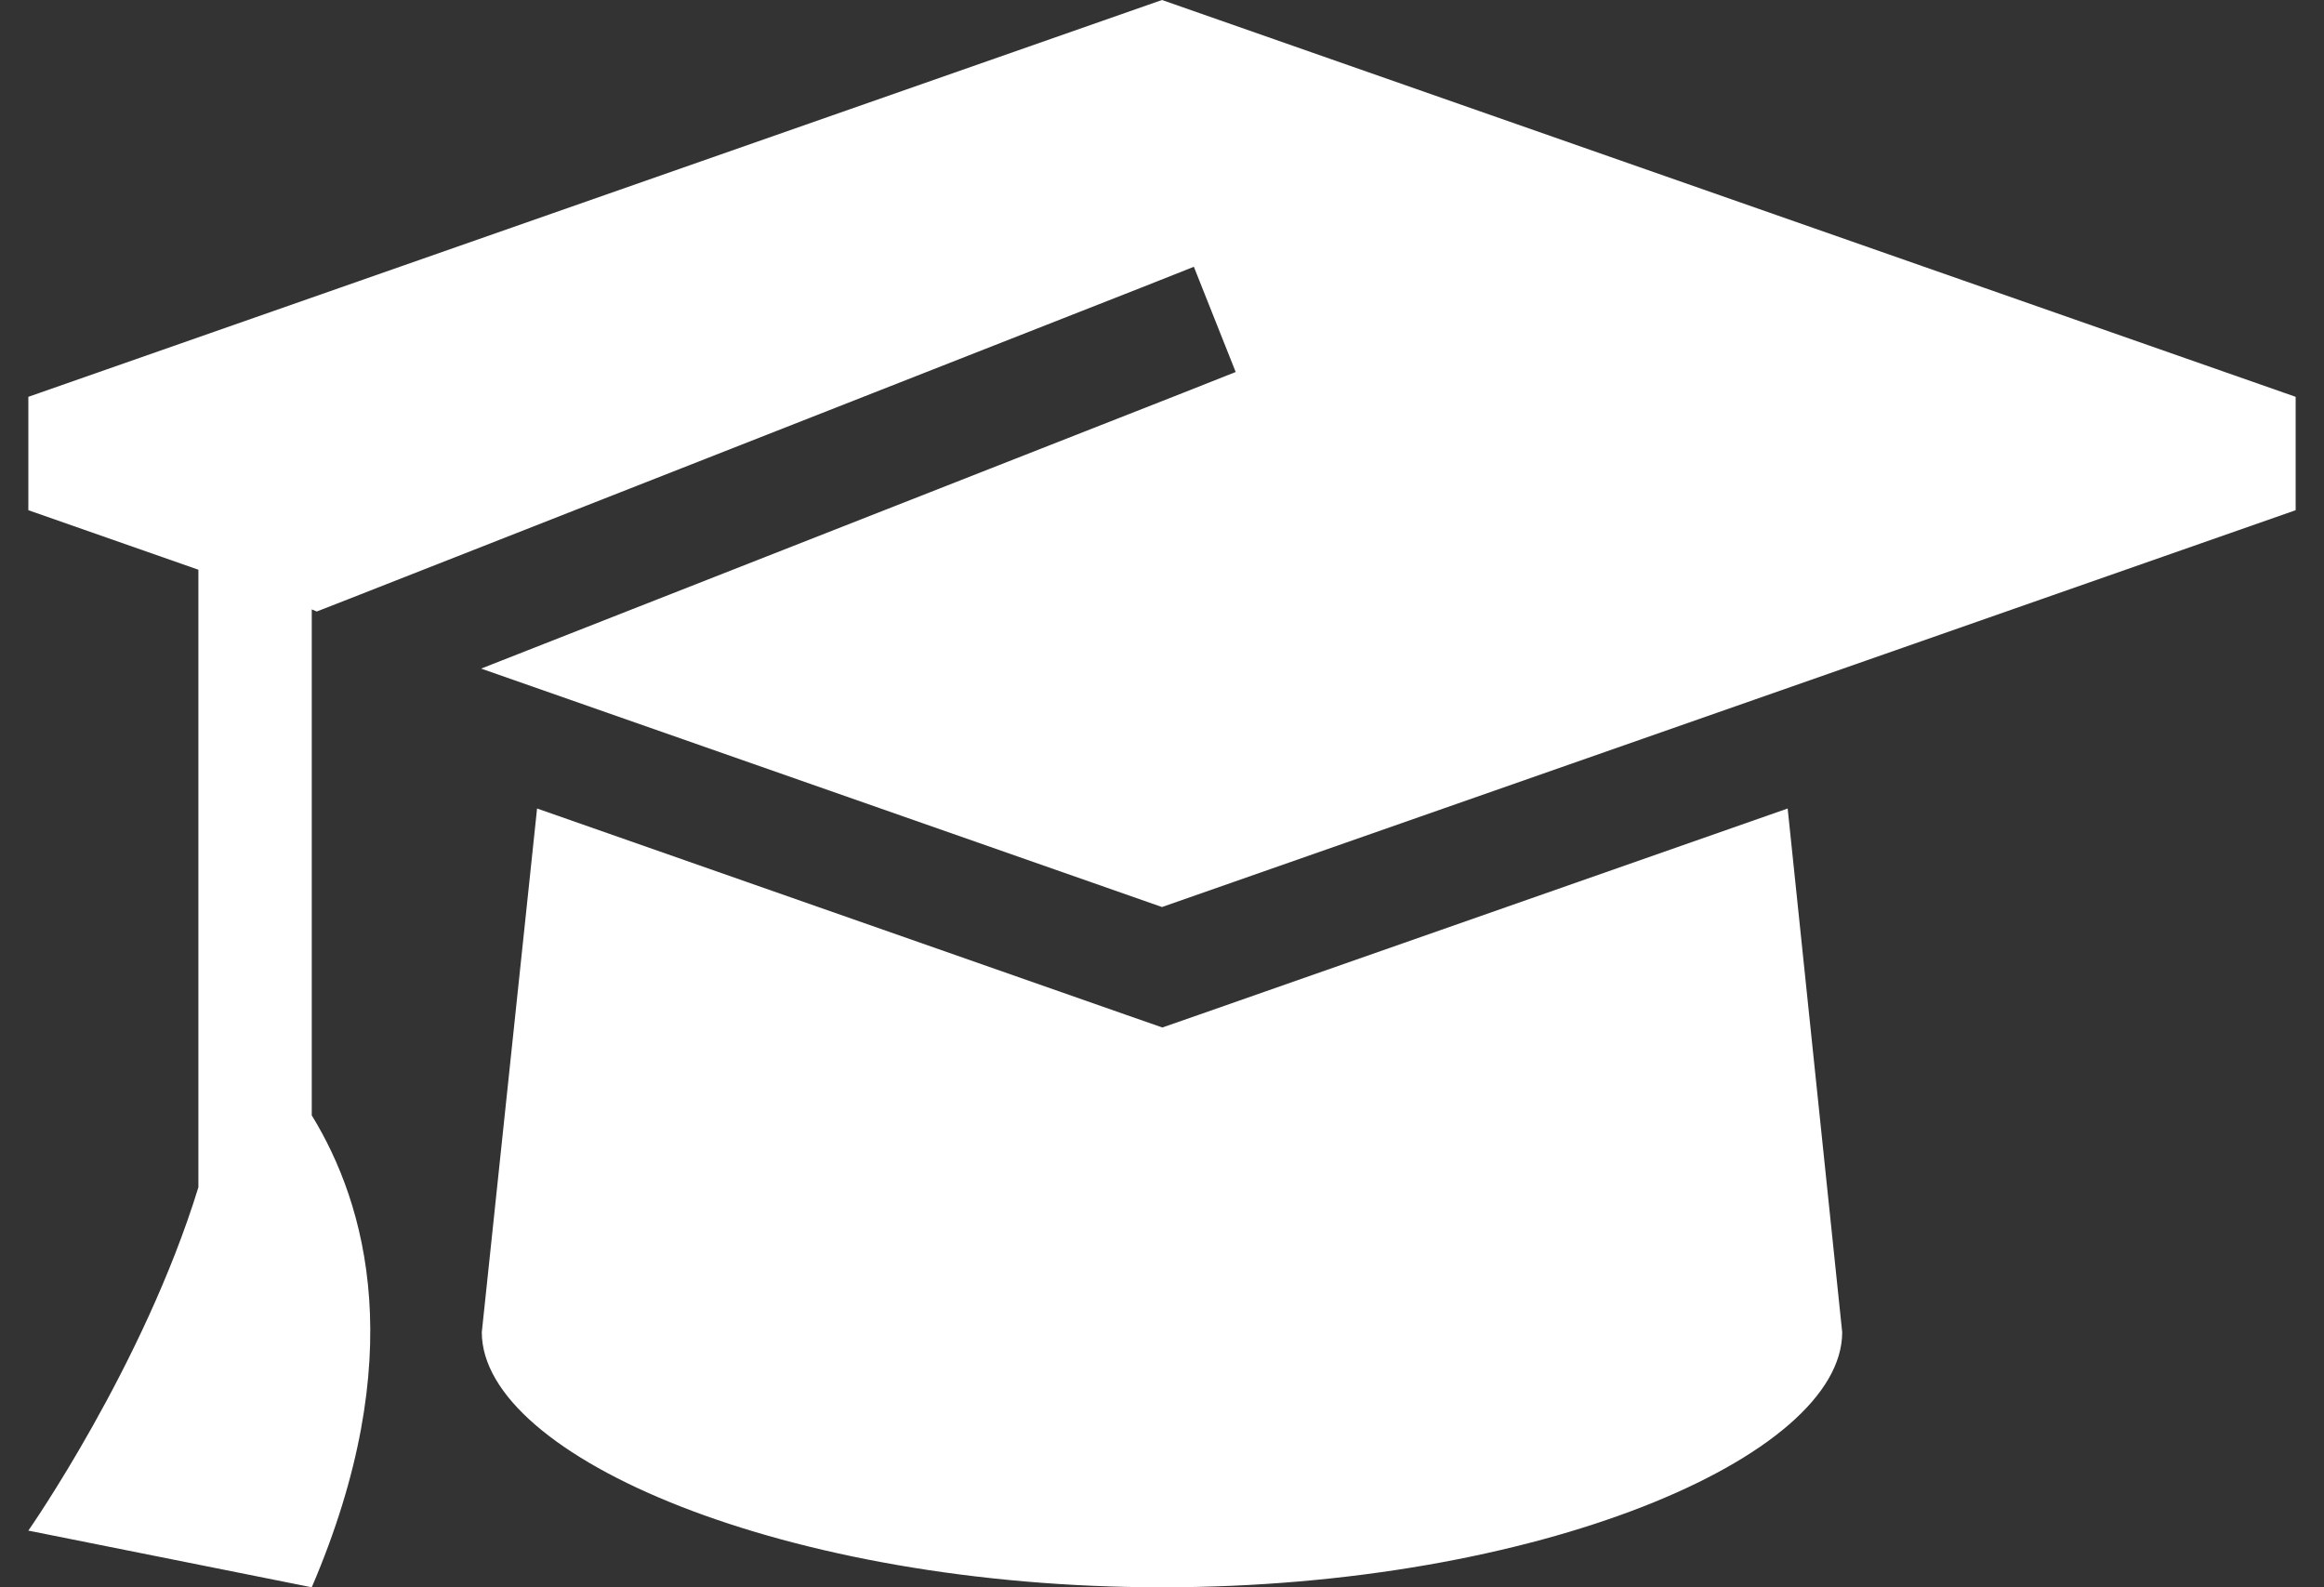 <svg width="41" height="28" viewBox="0 0 41 28" fill="none" xmlns="http://www.w3.org/2000/svg">
<rect x="0" y="0" width="41" height="28" fill="#333333" stroke="none"/>
<path id="Vector" d="M40.5 9L20.5 16L8.488 11.794L20.869 6.931L21.8 6.562L21.062 4.706L20.131 5.075L6.131 10.575L5.588 10.787L5.5 10.75V19.675C6.463 21.244 7.237 23.95 5.5 28L0.5 27C0.5 27 2.531 24.094 3.5 20.944V10.05L0.5 9V7L20.5 0L40.5 7V9ZM9.475 14.262L19.844 17.894L20.506 18.125L21.169 17.894L31.538 14.262L32.5 23.5C32.5 25.706 27.125 28 20.5 28C13.875 28 8.5 25.706 8.5 23.5L9.475 14.262Z" fill="white"/>
</svg>